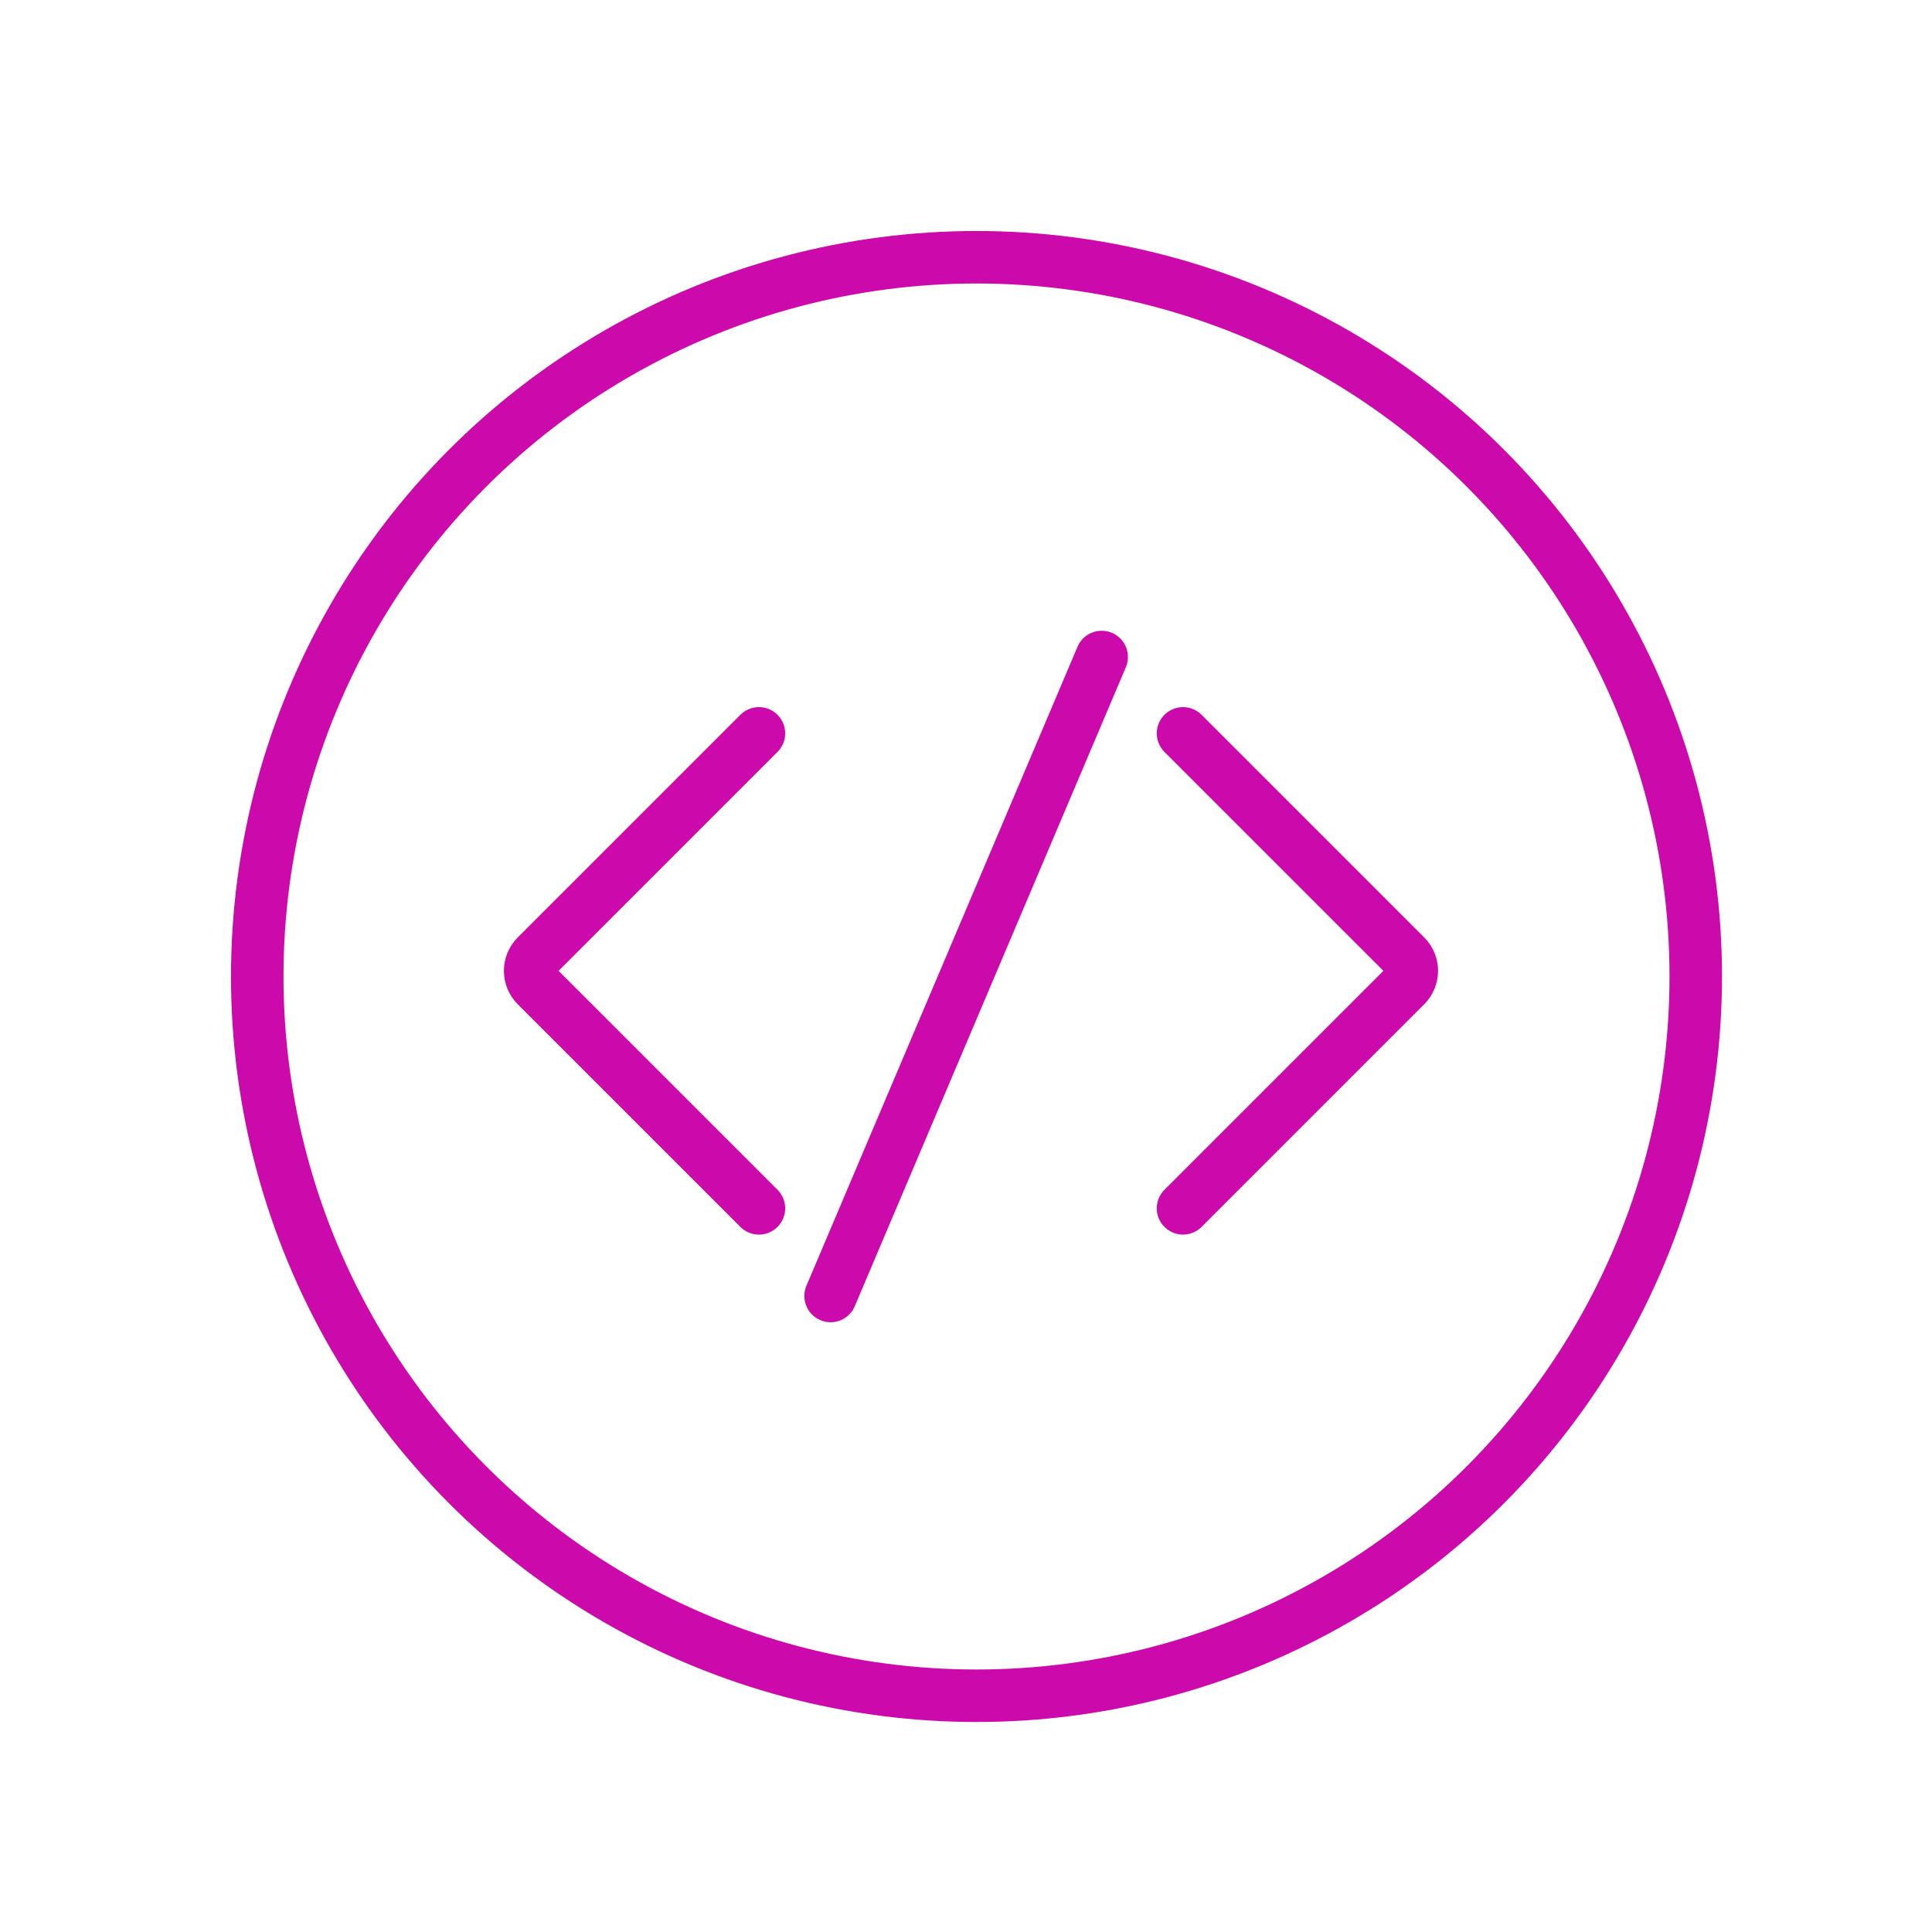 <svg width="92" height="92" viewBox="0 0 92 92" fill="none" xmlns="http://www.w3.org/2000/svg">
<circle cx="46.5" cy="46.5" r="34.25" stroke="#CC0AAC" stroke-width="2.5"/>
<path d="M36.14 34.922L25.538 45.524C25.148 45.914 25.148 46.547 25.538 46.938L36.14 57.54" stroke="#CC0AAC" stroke-width="2.5" stroke-linecap="round" stroke-linejoin="round"/>
<path d="M56.334 57.54L66.936 46.938C67.327 46.547 67.327 45.914 66.936 45.524L56.334 34.922" stroke="#CC0AAC" stroke-width="2.5" stroke-linecap="round" stroke-linejoin="round"/>
<path d="M52.461 31.286L39.552 61.714" stroke="#CC0AAC" stroke-width="2.5" stroke-linecap="round" stroke-linejoin="round"/>
</svg>
